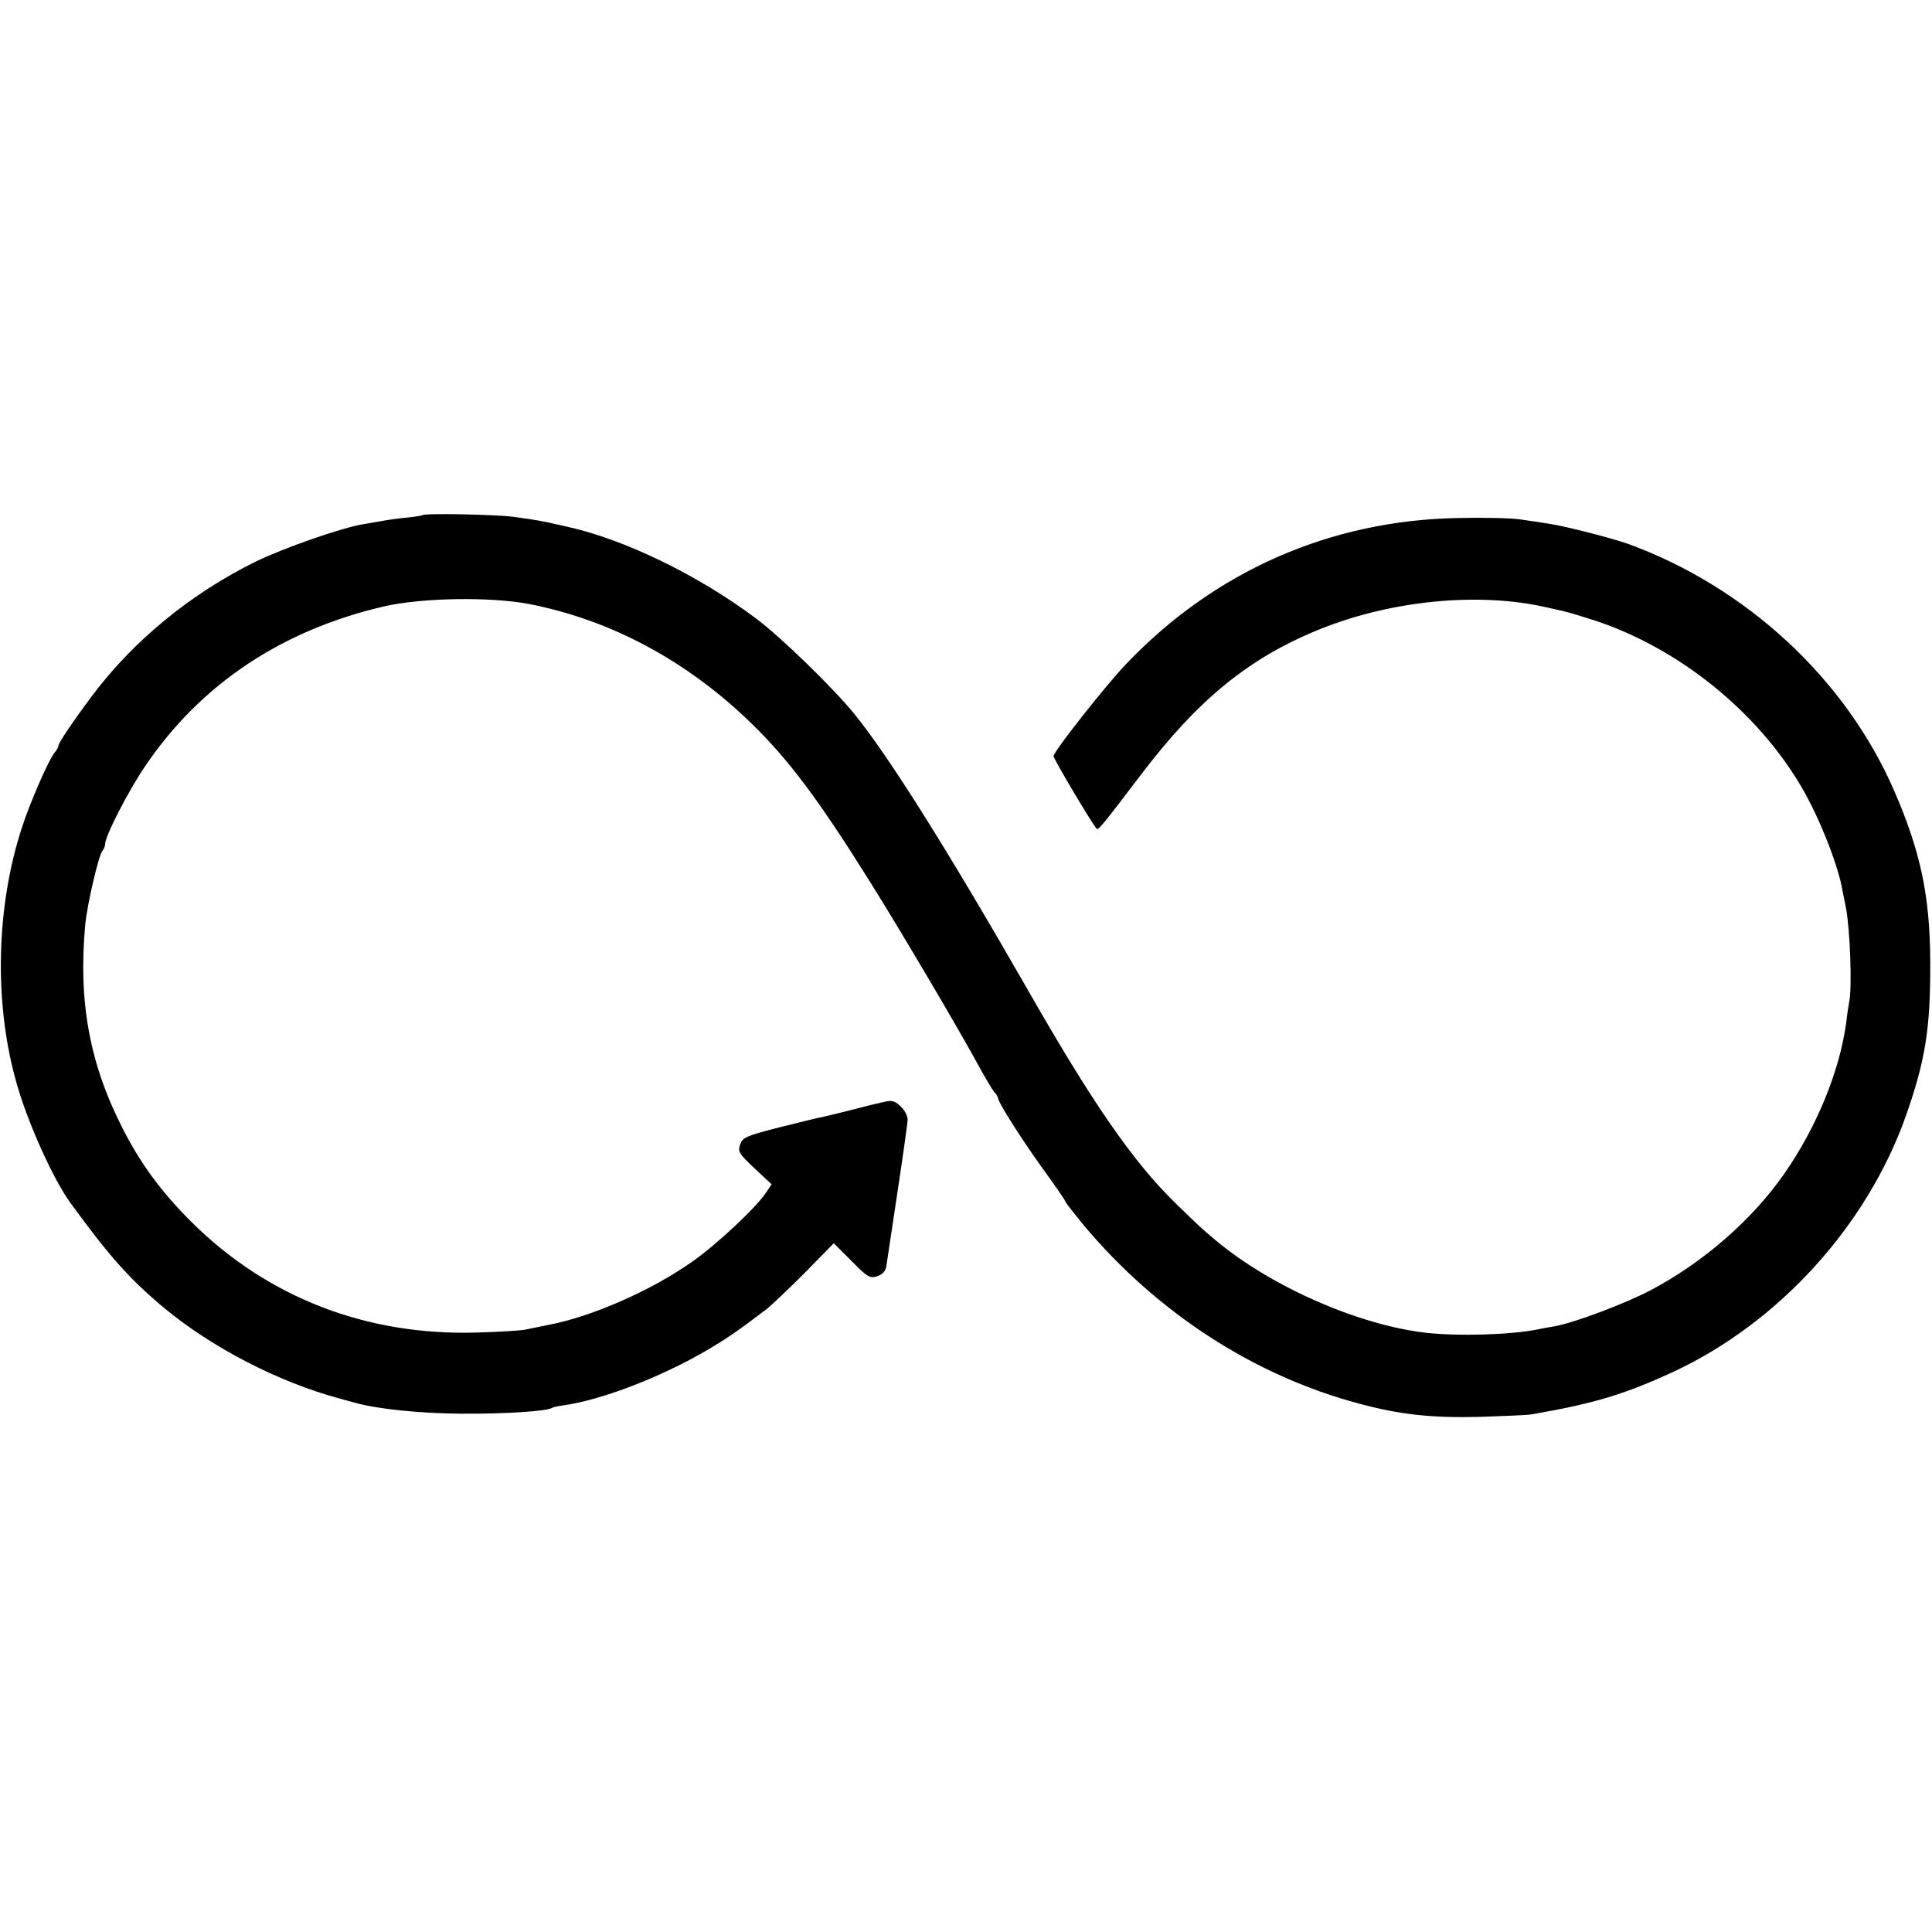 <?xml version="1.0" standalone="no"?>
<!DOCTYPE svg PUBLIC "-//W3C//DTD SVG 20010904//EN"
 "http://www.w3.org/TR/2001/REC-SVG-20010904/DTD/svg10.dtd">
<svg version="1.0" xmlns="http://www.w3.org/2000/svg"
 width="662pt" height="662pt" viewBox="0 0 662 662"
 preserveAspectRatio="xMidYMid meet">
<g transform="translate(0,662) scale(0.1,-0.1)"
fill="#000000" stroke="none">
<path d="M1448 4855 c-2 -2 -28 -6 -58 -9 -30 -3 -66 -8 -80 -11 -13 -2 -42
-7 -64 -11 -68 -10 -273 -81 -369 -128 -222 -109 -420 -271 -562 -461 -66 -88
-115 -161 -115 -171 0 -4 -6 -15 -13 -23 -20 -24 -84 -170 -112 -257 -87 -266
-96 -589 -23 -858 36 -138 129 -346 191 -430 132 -181 201 -259 321 -359 162
-134 389 -252 596 -308 25 -7 50 -14 55 -15 75 -22 225 -37 365 -38 148 -1
293 8 312 20 3 2 19 6 35 8 133 18 338 97 500 192 65 39 101 63 198 137 16 12
75 68 131 124 l101 103 61 -61 c55 -56 63 -60 88 -52 18 6 28 17 31 34 2 13
19 127 38 253 19 126 35 238 35 250 0 13 -11 33 -24 45 -20 19 -30 22 -58 15
-18 -4 -37 -9 -43 -10 -5 -1 -39 -10 -75 -19 -36 -9 -76 -19 -90 -22 -14 -2
-81 -19 -150 -36 -113 -29 -125 -34 -134 -59 -8 -24 -4 -31 49 -81 l59 -55
-19 -28 c-32 -50 -171 -180 -253 -237 -139 -99 -348 -190 -494 -217 -29 -6
-64 -13 -78 -16 -14 -3 -89 -8 -168 -10 -378 -11 -717 121 -977 380 -103 103
-172 197 -233 316 -115 224 -154 436 -130 701 7 72 46 238 59 254 5 5 9 15 9
22 0 28 82 188 141 273 189 277 466 461 814 542 131 30 365 34 500 8 279 -55
539 -194 759 -408 127 -123 231 -262 403 -537 104 -165 311 -516 378 -640 21
-38 44 -77 51 -86 8 -8 14 -18 14 -22 0 -14 80 -140 152 -240 43 -59 78 -110
78 -113 0 -4 29 -40 64 -83 251 -299 582 -514 941 -610 140 -38 249 -50 415
-46 85 3 166 6 180 9 213 37 316 68 485 146 360 168 662 500 795 875 68 193
85 302 84 530 -1 225 -33 377 -123 584 -166 384 -507 700 -914 848 -58 20
-213 60 -267 68 -25 4 -70 11 -100 15 -30 5 -127 7 -215 5 -437 -8 -833 -182
-1136 -500 -70 -73 -249 -300 -249 -316 0 -9 130 -229 148 -249 5 -6 25 19
152 186 196 258 371 401 615 499 245 98 542 127 774 74 25 -6 55 -12 65 -15
11 -2 56 -16 100 -30 289 -95 558 -313 709 -571 62 -106 127 -271 141 -358 3
-16 8 -41 11 -55 14 -71 22 -273 11 -325 -2 -11 -7 -42 -10 -70 -23 -167 -102
-359 -213 -518 -111 -159 -279 -304 -457 -398 -90 -47 -258 -110 -326 -123
-19 -3 -46 -8 -60 -11 -92 -19 -273 -24 -382 -12 -231 26 -530 157 -720 315
-11 9 -29 25 -41 35 -12 10 -57 53 -100 95 -146 143 -285 344 -512 742 -269
469 -470 789 -587 933 -75 92 -252 264 -339 329 -198 148 -451 271 -649 314
-19 4 -39 9 -45 10 -17 5 -67 14 -135 23 -57 8 -305 13 -312 6z"/>
</g>
</svg>
